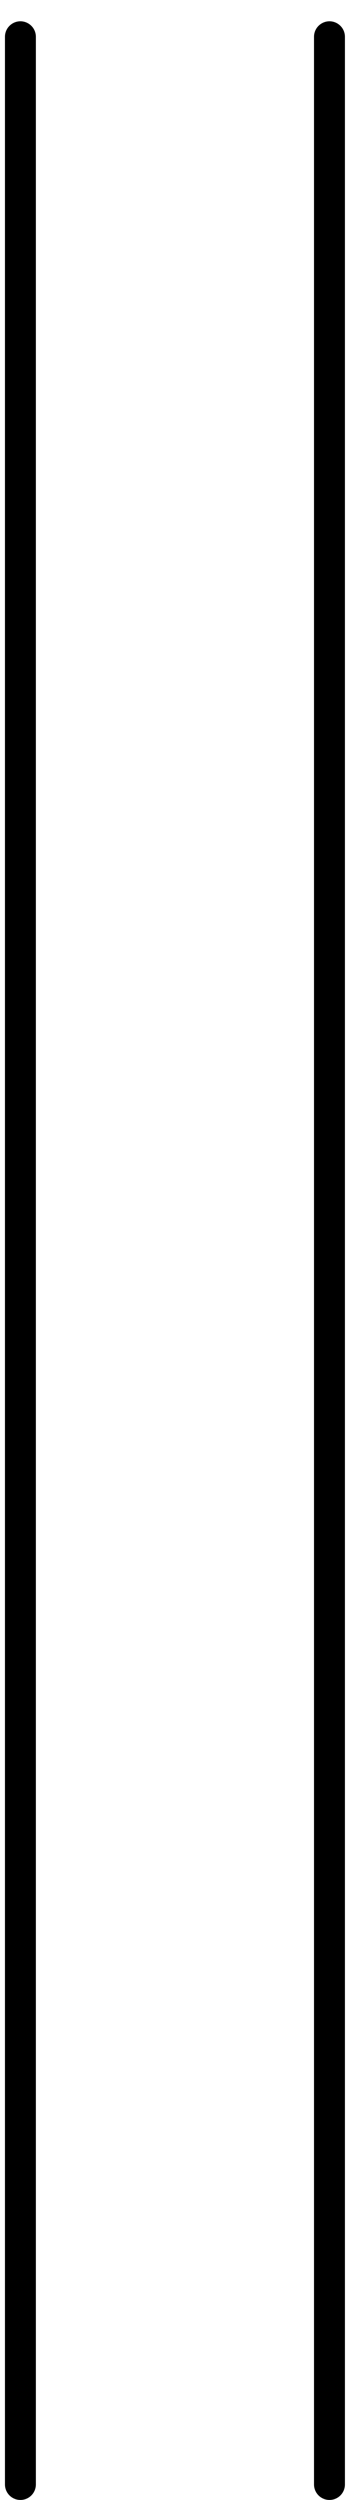 <svg width="12" height="86" viewBox="0 0 12 86" fill="none" xmlns="http://www.w3.org/2000/svg">
<path d="M0.704 86C0.562 86 0.427 85.944 0.327 85.844C0.227 85.744 0.171 85.608 0.171 85.467V1.265C0.171 1.124 0.227 0.988 0.327 0.889C0.427 0.789 0.562 0.732 0.704 0.732C0.845 0.732 0.981 0.789 1.081 0.889C1.181 0.988 1.237 1.124 1.237 1.265V85.467C1.237 85.608 1.181 85.744 1.081 85.844C0.981 85.944 0.845 86 0.704 86Z" fill="black"/>
<path d="M11.361 86C11.22 86 11.084 85.944 10.984 85.844C10.884 85.744 10.828 85.608 10.828 85.467V1.265C10.828 1.124 10.884 0.988 10.984 0.889C11.084 0.789 11.22 0.732 11.361 0.732C11.502 0.732 11.638 0.789 11.738 0.889C11.838 0.988 11.894 1.124 11.894 1.265V85.467C11.894 85.608 11.838 85.744 11.738 85.844C11.638 85.944 11.502 86 11.361 86Z" fill="black"/>
</svg>
